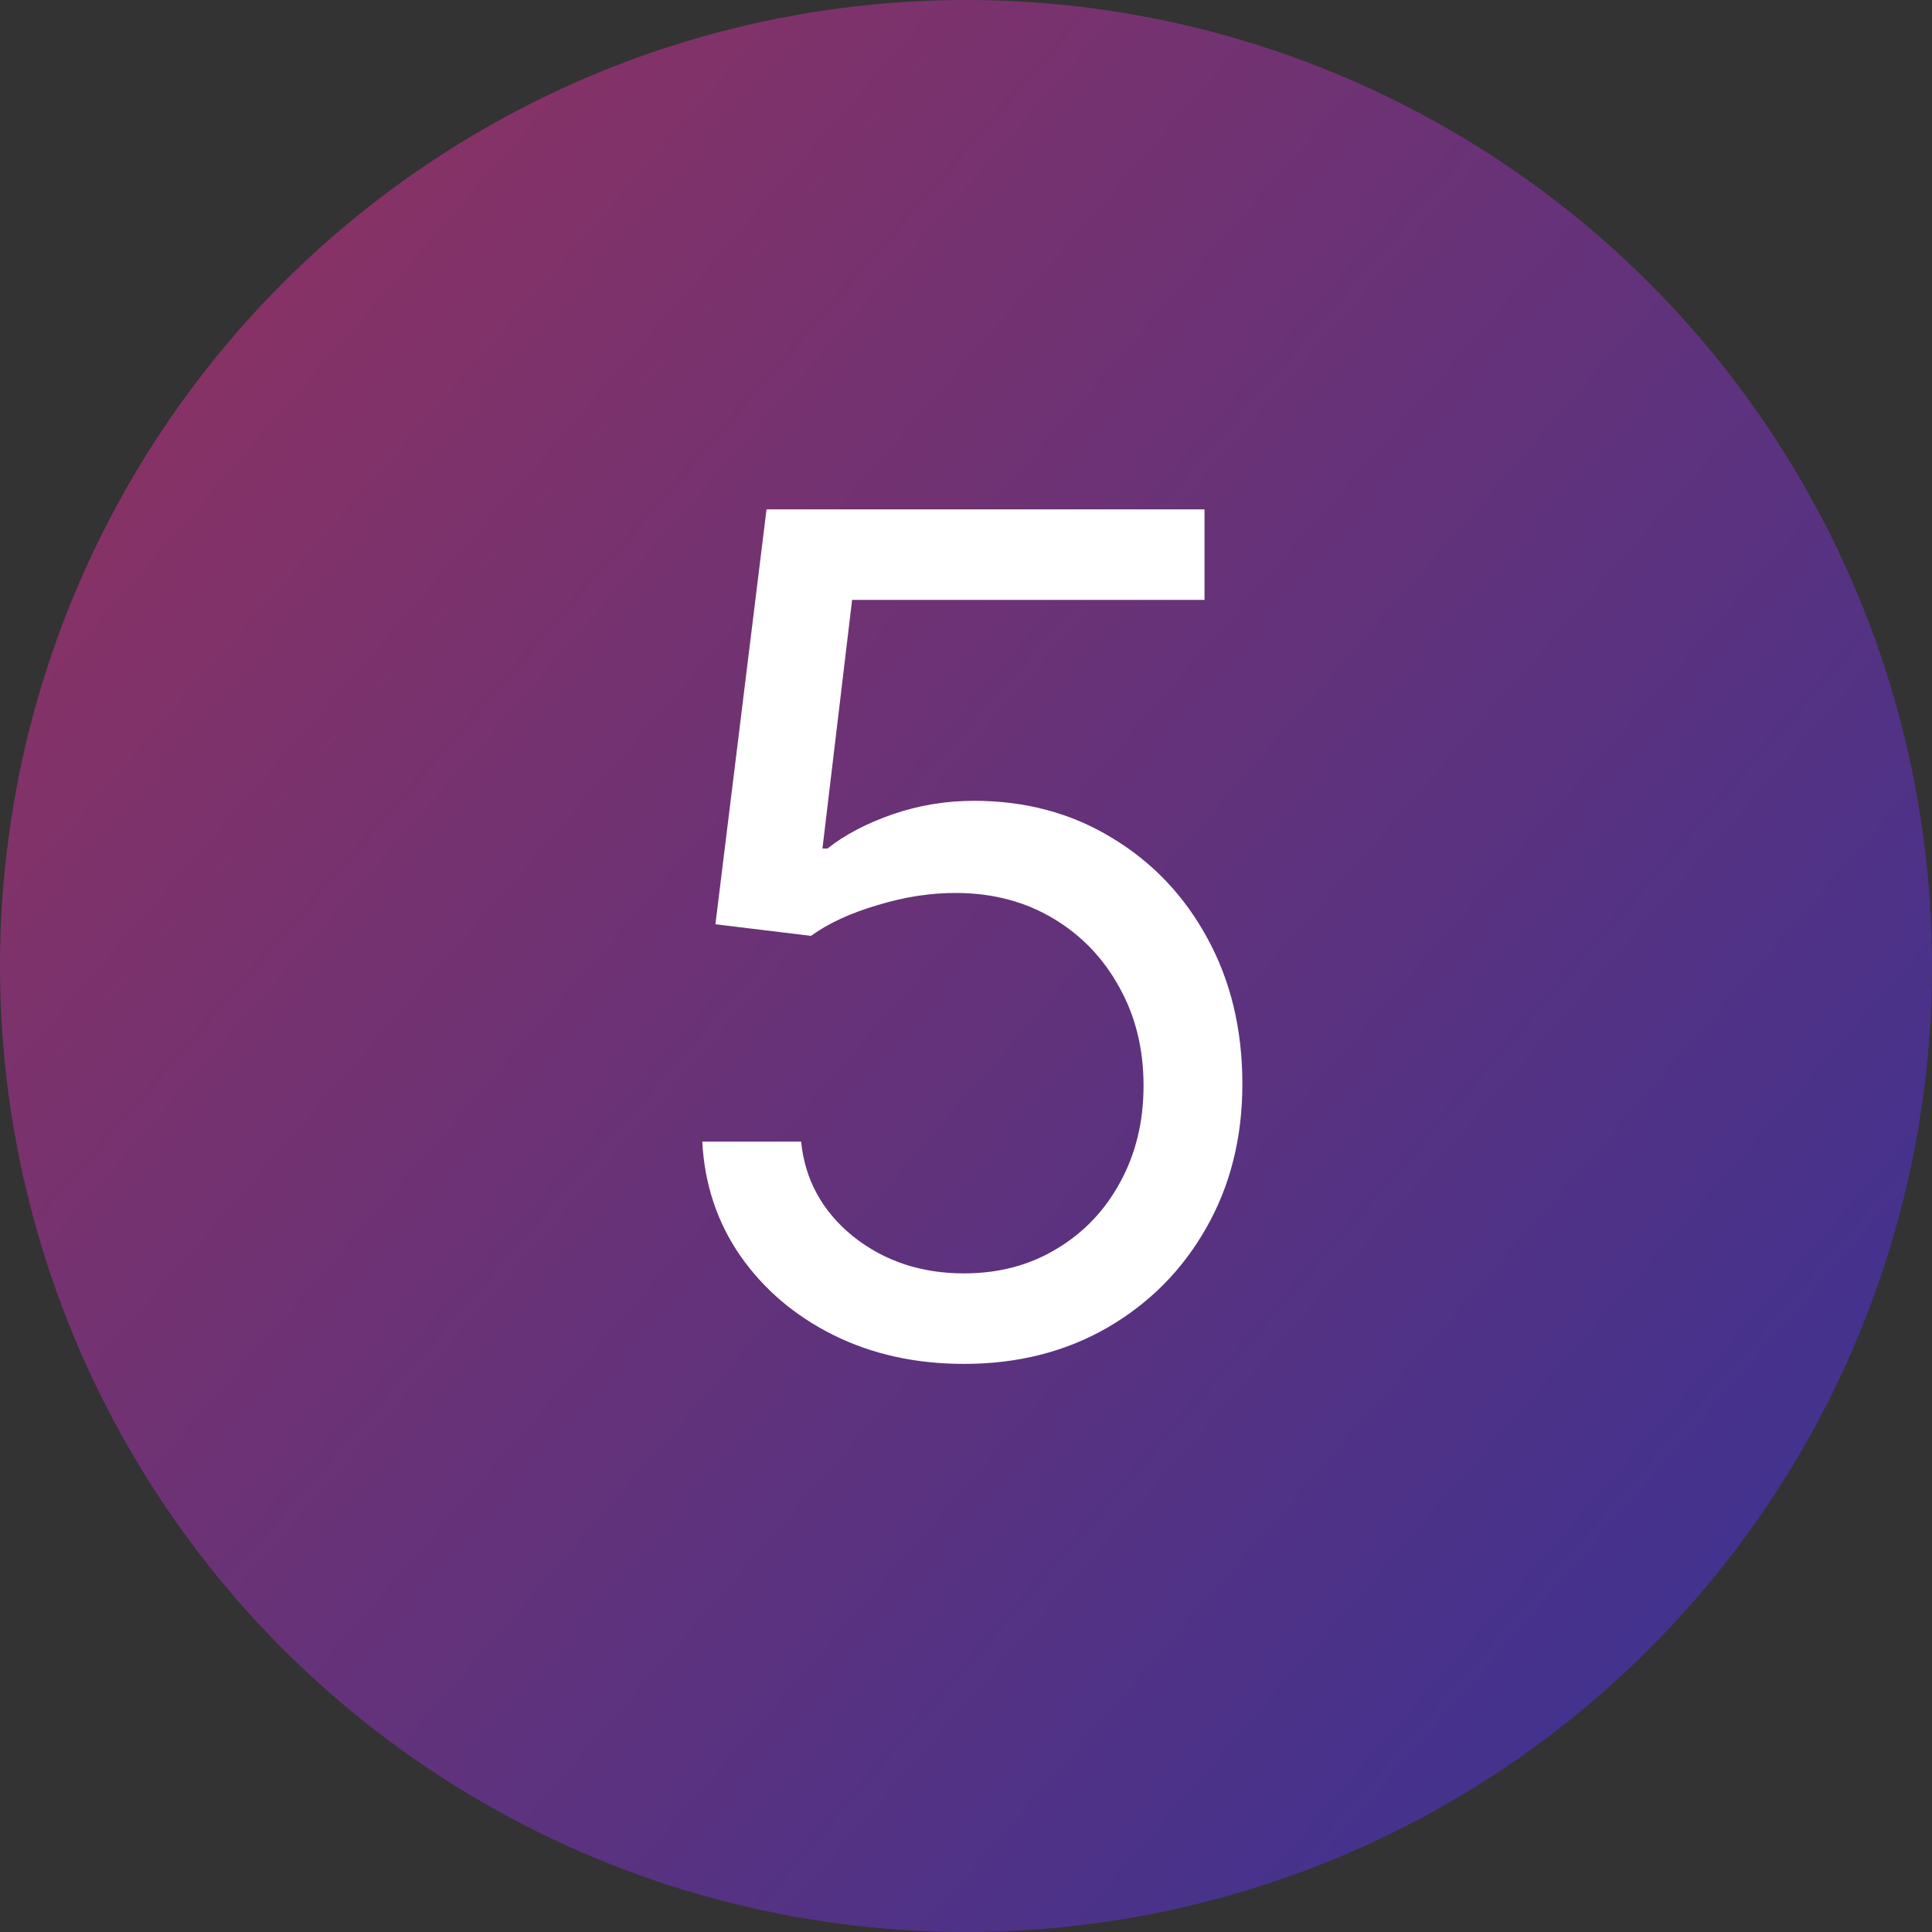 <svg width="20" height="20" viewBox="0 0 20 20" fill="none" xmlns="http://www.w3.org/2000/svg">
    <rect x="0" y="0" width="20" height="20" fill="#333333" stroke="none"/>
    <circle cx="10" cy="10" r="10" fill="url(#paint0_linear_80_294)" fill-opacity="0.5"/>
    <path d="M9.98 14.119C9.48 14.119 9.03 14.02 8.629 13.821C8.229 13.622 7.908 13.349 7.666 13.003C7.425 12.656 7.293 12.261 7.27 11.818H8.293C8.333 12.213 8.512 12.54 8.83 12.798C9.151 13.054 9.534 13.182 9.98 13.182C10.338 13.182 10.656 13.098 10.935 12.93C11.216 12.763 11.436 12.533 11.595 12.24C11.757 11.945 11.838 11.611 11.838 11.239C11.838 10.858 11.754 10.518 11.587 10.22C11.422 9.919 11.195 9.682 10.905 9.509C10.615 9.335 10.284 9.247 9.912 9.244C9.645 9.241 9.371 9.283 9.09 9.368C8.808 9.45 8.577 9.557 8.395 9.688L7.406 9.568L7.935 5.273H12.469V6.21H8.821L8.514 8.784H8.566C8.745 8.642 8.969 8.524 9.239 8.43C9.509 8.337 9.79 8.29 10.083 8.29C10.617 8.29 11.092 8.418 11.51 8.673C11.931 8.926 12.26 9.273 12.499 9.713C12.74 10.153 12.861 10.656 12.861 11.222C12.861 11.778 12.736 12.276 12.486 12.713C12.239 13.148 11.898 13.492 11.463 13.744C11.029 13.994 10.534 14.119 9.98 14.119Z" fill="white"/>

    <defs>
        <linearGradient id="paint0_linear_80_294" x1="0" y1="0" x2="21.29" y2="18.517" gradientUnits="userSpaceOnUse">
            <stop stop-color="#F73188"/>
            <stop offset="1" stop-color="#3732FB"/>
        </linearGradient>
    </defs>
</svg>
